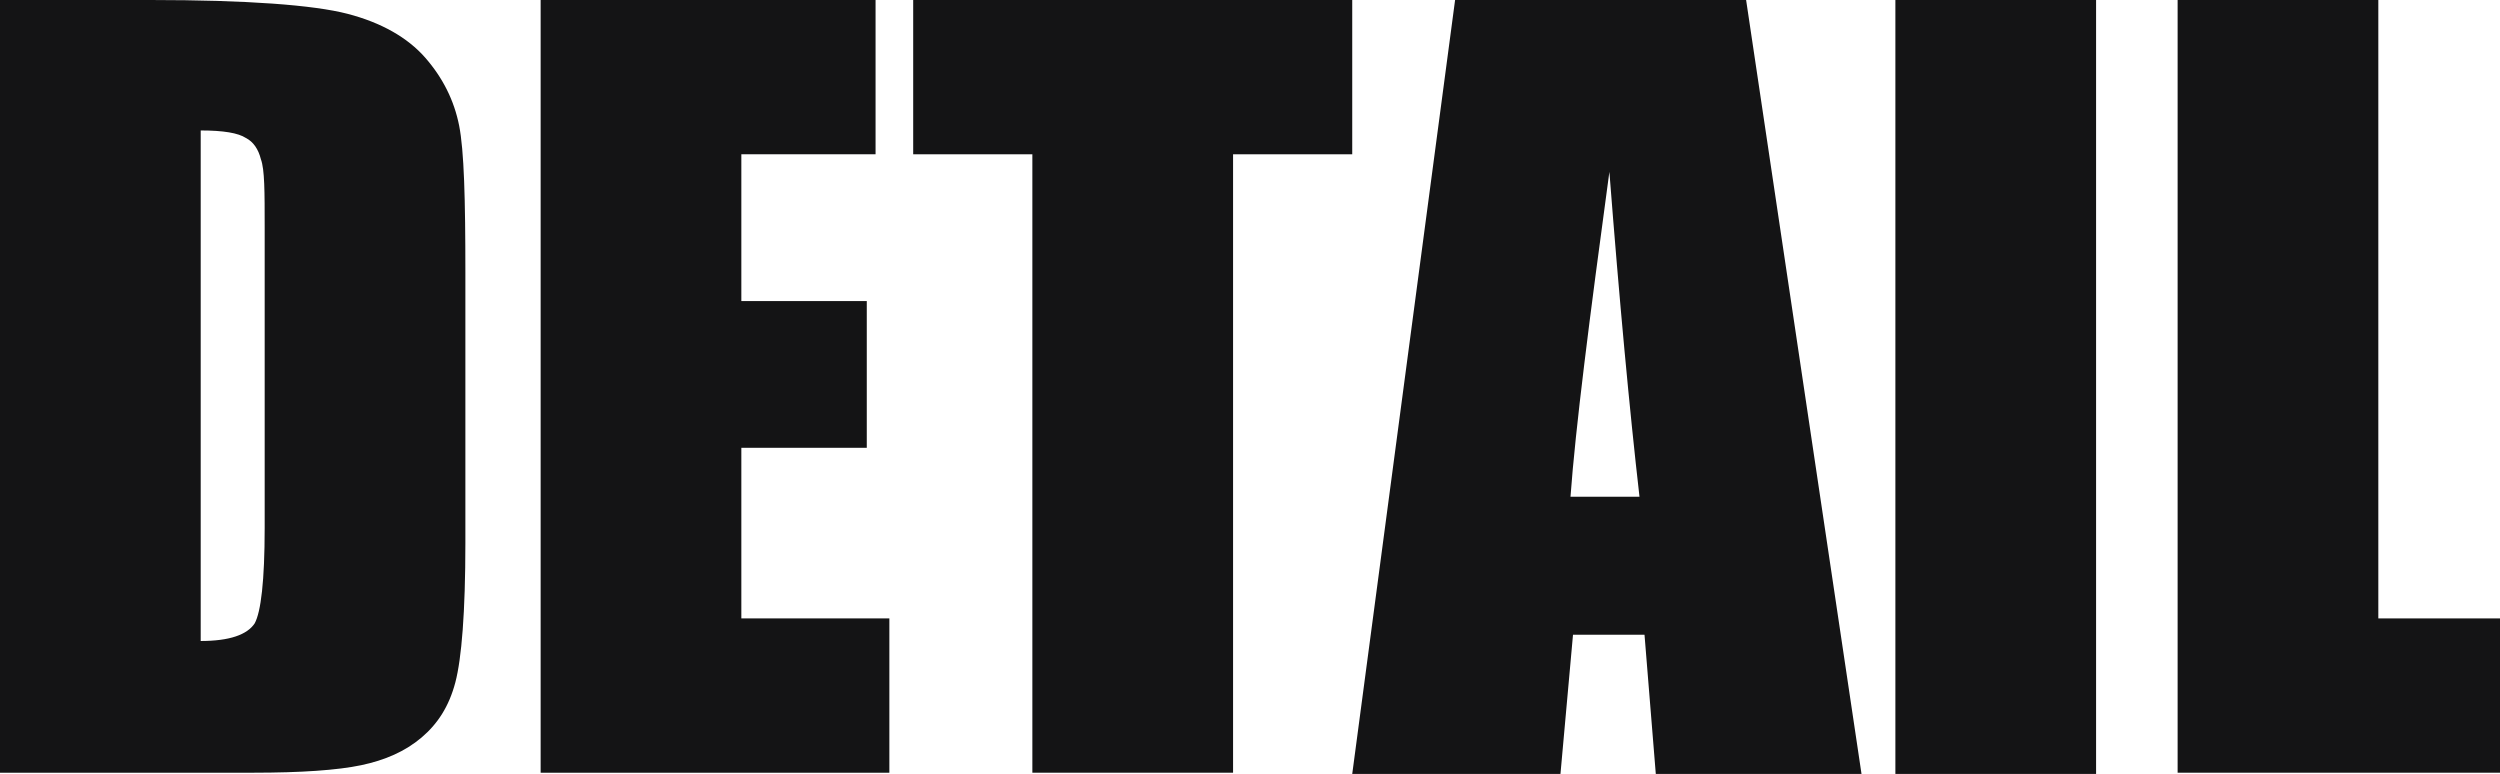 <?xml version="1.0" encoding="UTF-8"?>
<svg id="_レイヤー_1" data-name="レイヤー_1" xmlns="http://www.w3.org/2000/svg" version="1.1" viewBox="0 0 199.3 61.7">
  <!-- Generator: Adobe Illustrator 29.4.0, SVG Export Plug-In . SVG Version: 2.1.0 Build 152)  -->
  <defs>
    <style>
      .st0 {
        fill: #141415;
      }
    </style>
  </defs>
  <path class="st0" d="M0,0h12c7.7,0,13,.4,15.7,1.1,2.7.7,4.8,1.9,6.2,3.5,1.4,1.6,2.3,3.4,2.7,5.4.4,2,.5,5.9.5,11.7v21.6c0,5.5-.3,9.2-.8,11.1-.5,1.9-1.4,3.3-2.7,4.4-1.3,1.1-2.9,1.8-4.8,2.2s-4.8.6-8.6.6H0V0ZM16,10.5v40.6c2.3,0,3.7-.5,4.3-1.4.5-.9.8-3.4.8-7.6v-24c0-2.8,0-4.6-.3-5.4-.2-.8-.6-1.4-1.2-1.7-.6-.4-1.8-.6-3.6-.6Z"/>
  <path class="st0" d="M43.1,0h26.7v12.3h-10.7v11.7h10v11.7h-10v13.6h11.8v12.3h-27.8V0Z"/>
  <path class="st0" d="M107.8,0v12.3h-9.5v49.3h-16V12.3h-9.5V0h35Z"/>
  <path class="st0" d="M139.2,0l9.2,61.7h-16.4l-.9-11.1h-5.7l-1,11.1h-16.6L116,0h23.2ZM130.7,39.6c-.8-7-1.6-15.6-2.4-25.9-1.6,11.8-2.7,20.4-3.1,25.9h5.5Z"/>
  <path class="st0" d="M167.1,0v61.7h-16V0h16Z"/>
  <path class="st0" d="M189.6,0v49.3h9.8v12.3h-25.8V0h16Z"/>
</svg>